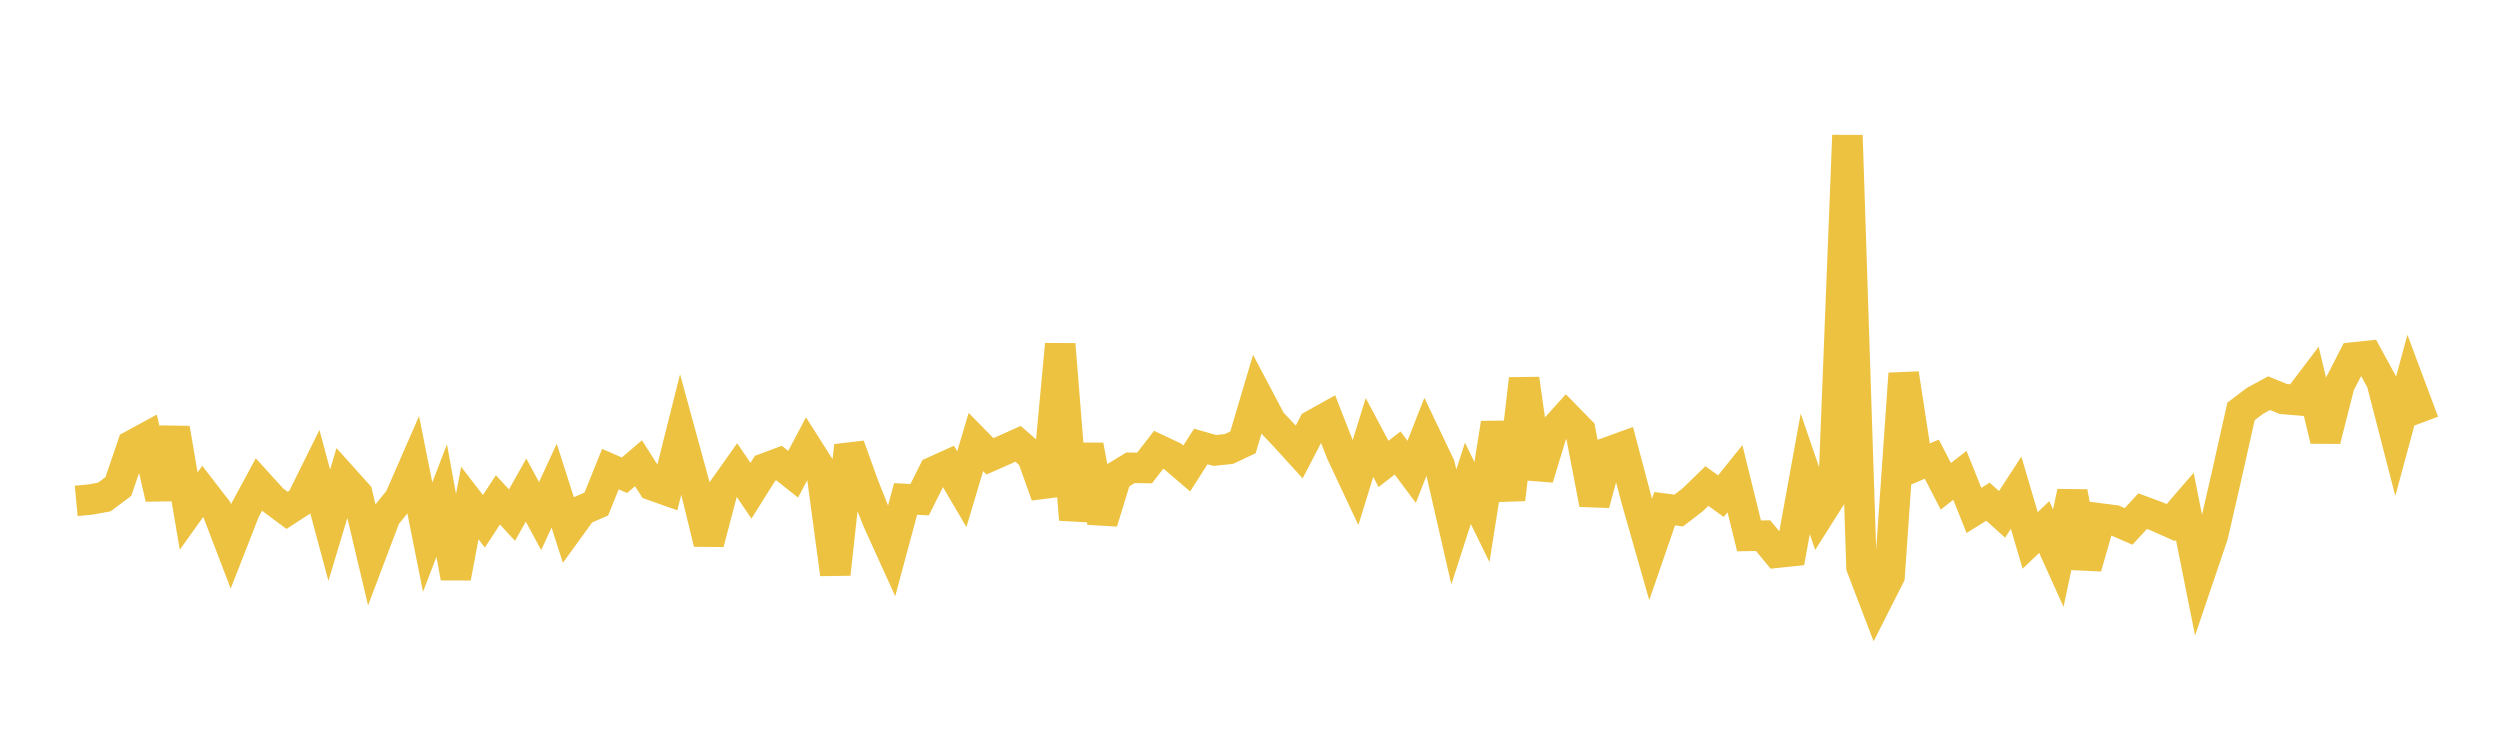<svg width="164" height="48" xmlns="http://www.w3.org/2000/svg" xmlns:xlink="http://www.w3.org/1999/xlink"><path fill="none" stroke="rgb(237,194,64)" stroke-width="2" d="M5,32.858L5.922,32.771L6.844,32.603L7.766,31.912L8.689,29.203L9.611,28.702L10.533,32.687L11.455,28.102L12.377,33.526L13.299,32.234L14.222,33.431L15.144,35.84L16.066,33.486L16.988,31.781L17.91,32.794L18.832,33.48L19.754,32.882L20.677,31.02L21.599,34.454L22.521,31.388L23.443,32.413L24.365,36.305L25.287,33.868L26.21,32.724L27.132,30.613L28.054,35.239L28.976,32.834L29.898,37.897L30.82,32.998L31.743,34.197L32.665,32.794L33.587,33.792L34.509,32.152L35.431,33.855L36.353,31.859L37.275,34.737L38.198,33.464L39.12,33.064L40.042,30.773L40.964,31.176L41.886,30.39L42.808,31.841L43.731,32.167L44.653,28.493L45.575,31.862L46.497,35.633L47.419,32.132L48.341,30.831L49.263,32.192L50.186,30.721L51.108,30.378L52.03,31.11L52.952,29.366L53.874,30.818L54.796,37.662L55.719,29.24L56.641,31.801L57.563,34.129L58.485,36.16L59.407,32.733L60.329,32.779L61.251,30.939L62.174,30.522L63.096,32.089L64.018,28.997L64.94,29.935L65.862,29.529L66.784,29.114L67.707,29.917L68.629,32.498L69.551,22.588L70.473,34.085L71.395,29.215L72.317,34.251L73.24,31.247L74.162,30.686L75.084,30.7L76.006,29.508L76.928,29.944L77.85,30.732L78.772,29.289L79.695,29.551L80.617,29.454L81.539,29.02L82.461,25.912L83.383,27.66L84.305,28.634L85.228,29.648L86.15,27.876L87.072,27.361L87.994,29.72L88.916,31.682L89.838,28.701L90.76,30.431L91.683,29.717L92.605,30.951L93.527,28.606L94.449,30.541L95.371,34.57L96.293,31.706L97.216,33.591L98.138,27.764L99.06,32.76L99.982,24.857L100.904,31.368L101.826,28.342L102.749,27.322L103.671,28.265L104.593,33.067L105.515,29.657L106.437,29.323L107.359,32.809L108.281,36.043L109.204,33.371L110.126,33.488L111.048,32.78L111.97,31.884L112.892,32.547L113.814,31.403L114.737,35.153L115.659,35.138L116.581,36.255L117.503,36.159L118.425,31.083L119.347,33.775L120.269,32.314L121.192,8.883L122.114,37.193L123.036,39.606L123.958,37.784L124.88,24.51L125.802,30.515L126.725,30.121L127.647,31.901L128.569,31.183L129.491,33.485L130.413,32.91L131.335,33.744L132.257,32.322L133.18,35.451L134.102,34.571L135.024,36.614L135.946,32.279L136.868,37.215L137.79,34.013L138.713,34.132L139.635,34.532L140.557,33.533L141.479,33.872L142.401,34.284L143.323,33.217L144.246,37.837L145.168,35.117L146.09,31.101L147.012,26.988L147.934,26.29L148.856,25.792L149.778,26.171L150.701,26.251L151.623,25.034L152.545,28.879L153.467,25.244L154.389,23.449L155.311,23.351L156.234,25.043L157.156,28.622L158.078,25.221L159,27.686"></path></svg>